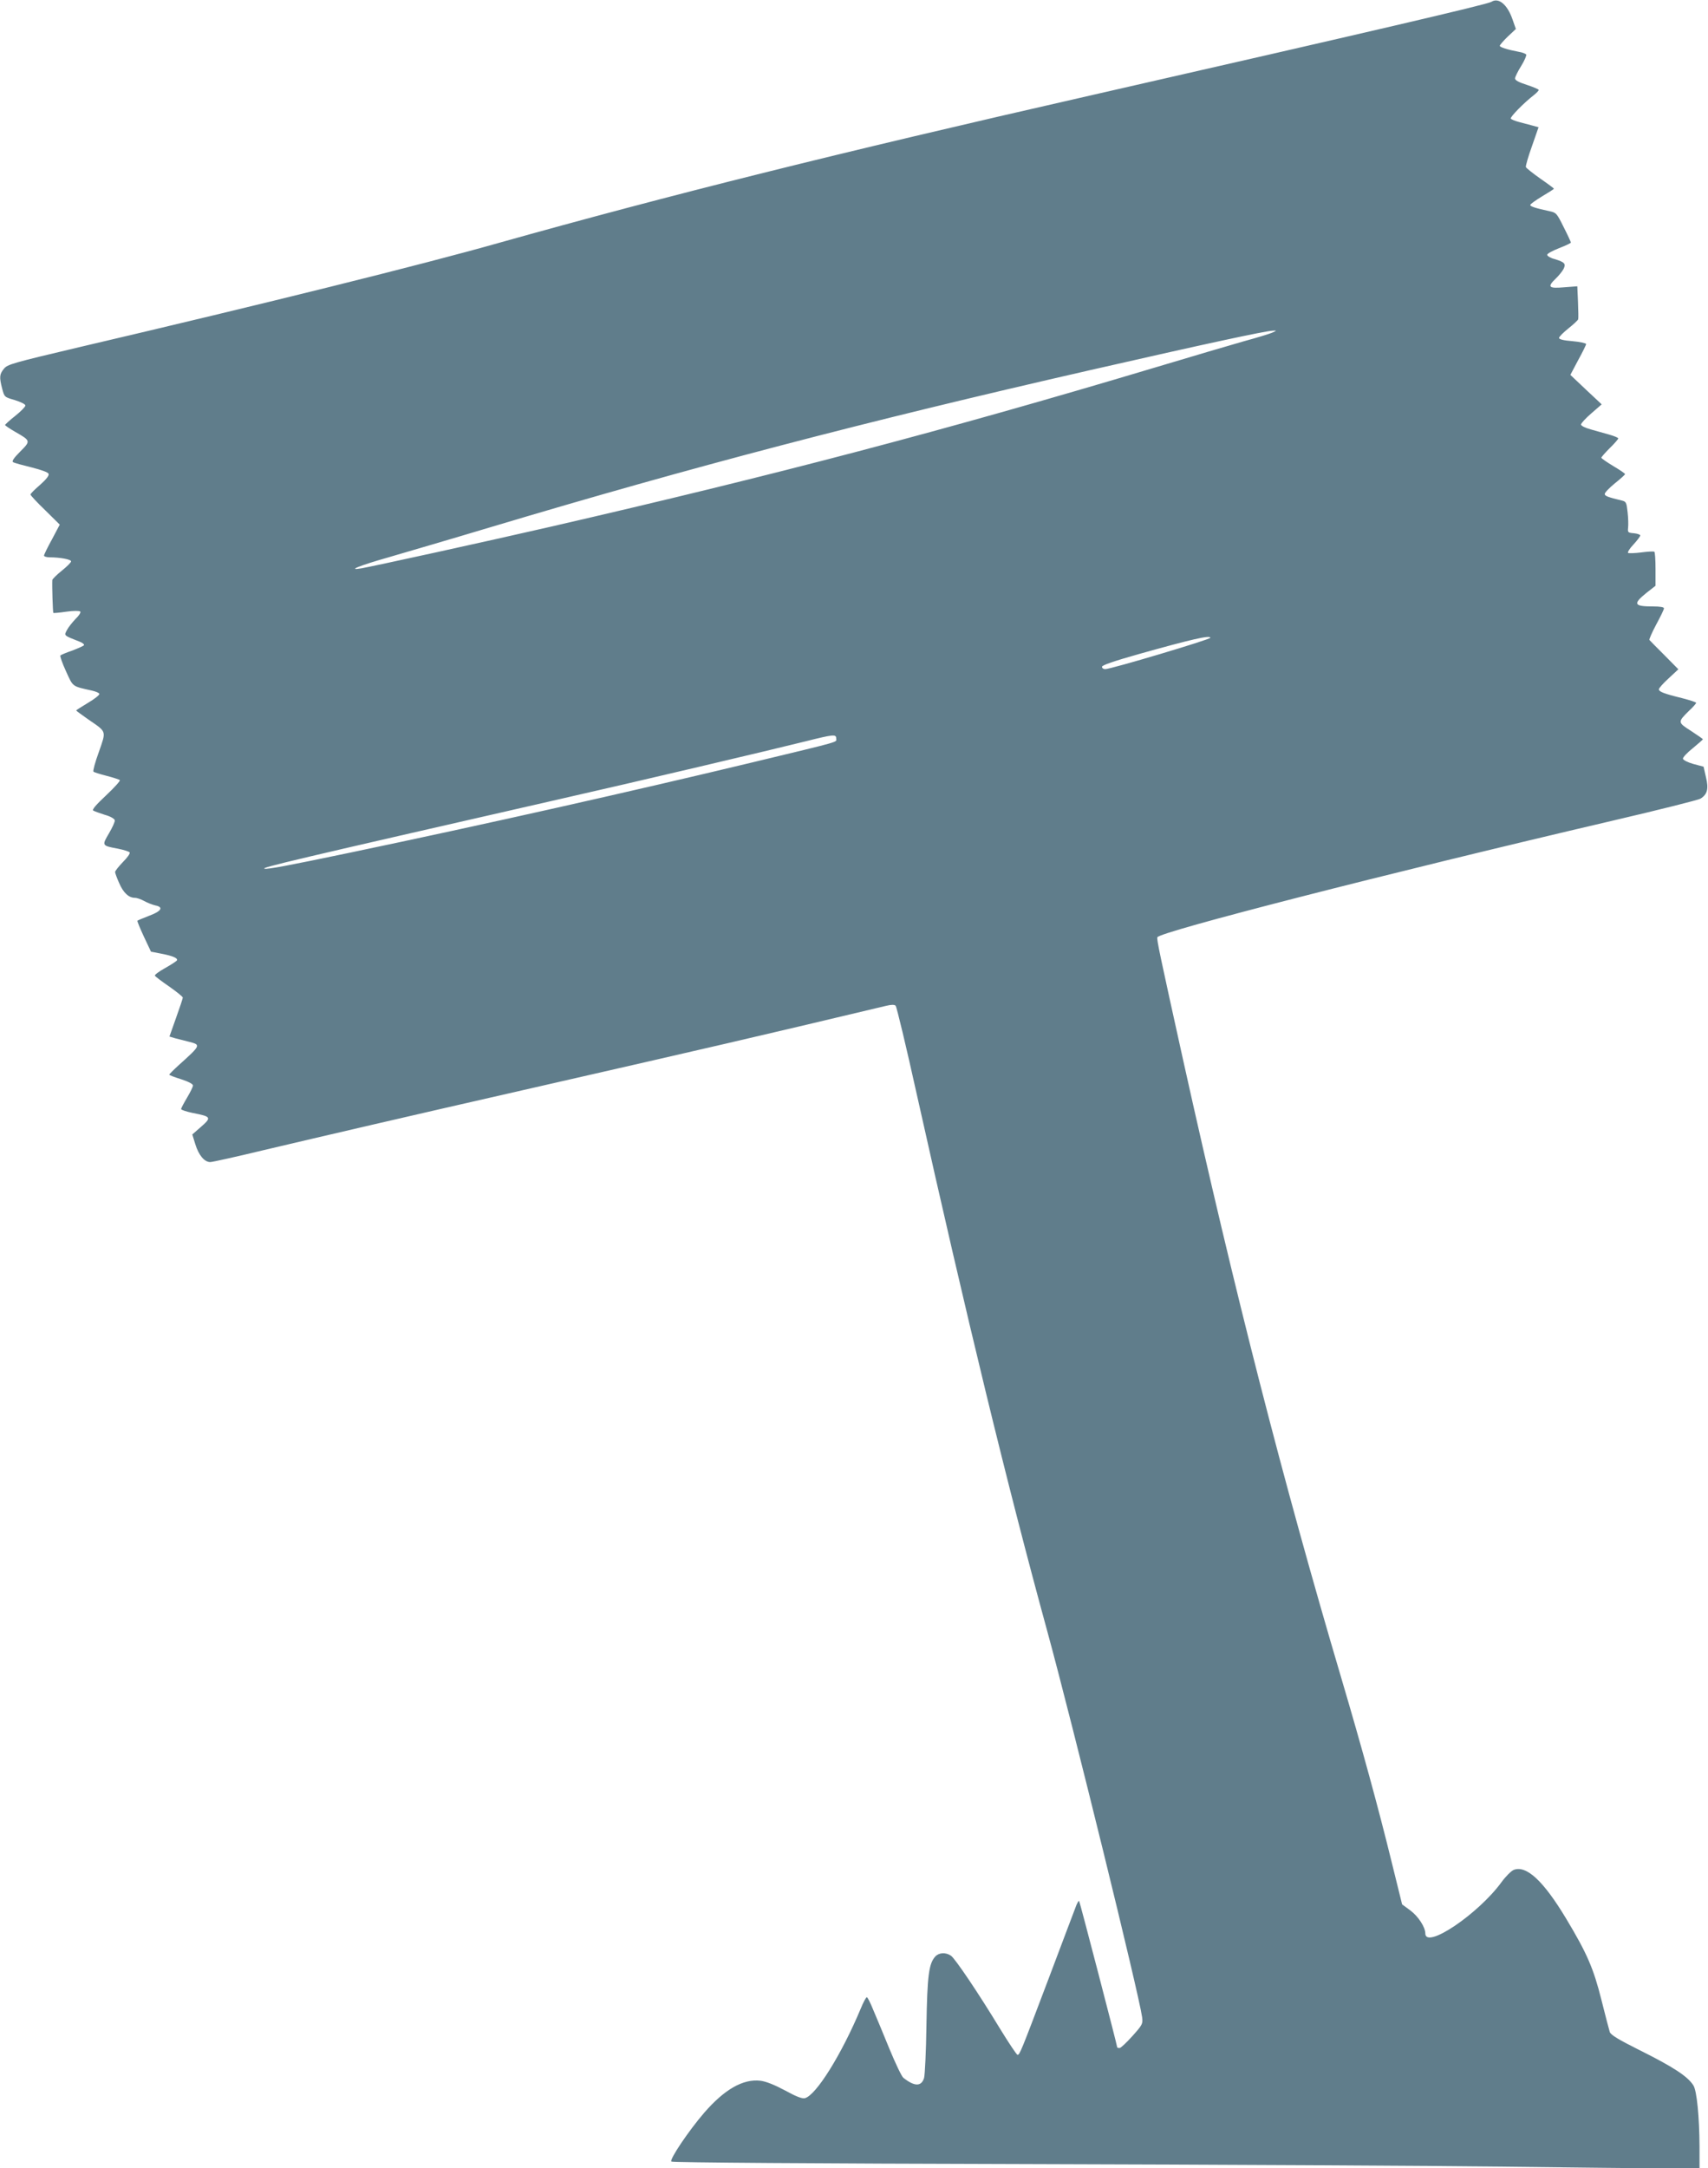 <?xml version="1.0" standalone="no"?>
<!DOCTYPE svg PUBLIC "-//W3C//DTD SVG 20010904//EN"
 "http://www.w3.org/TR/2001/REC-SVG-20010904/DTD/svg10.dtd">
<svg version="1.0" xmlns="http://www.w3.org/2000/svg"
 width="1009pt" height="1280pt" viewBox="0 0 1009 1280"
 preserveAspectRatio="xMidYMid meet">
<g transform="translate(0,1280) scale(0.1,-0.1)"
fill="#607d8b" stroke="none">
<path d="M8810 12789 c-24 -15 -707 -174 -2375 -554 -1495 -340 -2483 -587
-3485 -868 -455 -129 -1382 -359 -2480 -616 -398 -94 -426 -102 -447 -128 -26
-32 -28 -49 -10 -118 13 -49 13 -49 75 -67 35 -11 62 -24 62 -32 0 -7 -27 -35
-60 -61 -33 -26 -60 -51 -60 -54 0 -3 28 -22 61 -41 91 -52 91 -53 28 -116
-38 -38 -50 -57 -42 -62 7 -5 56 -18 109 -31 59 -15 98 -29 101 -38 4 -10 -13
-32 -50 -65 -32 -27 -57 -53 -57 -57 0 -5 39 -47 87 -93 l86 -85 -46 -87 c-26
-47 -47 -90 -47 -96 0 -5 15 -10 34 -10 60 0 126 -12 126 -24 0 -6 -25 -31
-55 -55 -30 -24 -55 -49 -56 -55 -2 -32 3 -191 6 -194 1 -2 36 1 76 7 42 6 78
6 83 1 5 -5 -7 -24 -28 -44 -19 -20 -43 -50 -51 -66 -17 -33 -21 -30 78 -69
15 -6 26 -15 23 -20 -3 -4 -34 -18 -68 -31 -35 -12 -66 -25 -71 -29 -4 -4 11
-46 33 -94 43 -94 34 -87 154 -114 22 -5 41 -13 43 -19 2 -6 -28 -30 -67 -53
-38 -23 -70 -43 -70 -45 0 -2 33 -26 73 -54 109 -75 105 -64 61 -191 -22 -60
-36 -112 -32 -116 3 -4 39 -15 78 -25 39 -10 75 -22 78 -25 4 -4 -33 -45 -81
-90 -59 -55 -85 -85 -76 -90 6 -4 37 -15 68 -25 33 -9 57 -23 59 -32 2 -8 -14
-43 -34 -77 -43 -73 -43 -73 53 -91 35 -7 66 -17 69 -22 4 -6 -14 -31 -40 -57
-25 -26 -46 -52 -46 -59 0 -6 11 -36 24 -65 25 -58 57 -87 93 -87 12 0 37 -9
55 -19 18 -10 48 -22 66 -26 50 -10 36 -34 -37 -61 -36 -14 -67 -27 -69 -29
-3 -2 15 -44 38 -94 l42 -89 62 -12 c68 -13 99 -27 91 -40 -3 -4 -34 -25 -70
-45 -36 -20 -63 -40 -60 -45 3 -5 41 -34 85 -64 44 -31 80 -60 80 -65 0 -5
-18 -59 -40 -120 l-39 -110 37 -11 c20 -5 56 -14 79 -20 71 -18 70 -20 -60
-137 -31 -28 -57 -54 -57 -57 0 -3 31 -15 70 -27 43 -14 70 -28 70 -37 0 -8
-16 -40 -35 -72 -19 -32 -35 -62 -35 -67 0 -5 30 -15 68 -23 112 -22 114 -26
45 -86 l-47 -41 18 -58 c20 -65 54 -105 88 -105 13 0 156 32 318 71 335 79
832 195 1575 364 1091 249 1283 293 2098 487 33 8 51 8 58 1 6 -6 62 -239 124
-519 296 -1325 534 -2306 772 -3174 150 -549 540 -2136 560 -2277 5 -40 3 -45
-57 -112 -35 -39 -69 -71 -76 -71 -8 0 -14 2 -14 4 0 11 -221 860 -225 864 -2
3 -9 -8 -16 -24 -6 -16 -81 -213 -166 -439 -164 -433 -169 -445 -182 -445 -5
0 -51 69 -102 152 -130 214 -265 414 -291 433 -31 21 -71 19 -93 -5 -38 -42
-47 -113 -52 -405 -2 -154 -9 -294 -14 -312 -16 -51 -56 -51 -122 1 -10 7 -47
85 -83 172 -36 88 -79 192 -96 231 -16 40 -33 73 -37 73 -5 0 -21 -30 -36 -67
-114 -272 -264 -512 -330 -529 -16 -4 -51 9 -118 46 -62 33 -112 53 -145 57
-102 12 -212 -51 -331 -188 -91 -105 -207 -277 -195 -289 6 -6 855 -12 2084
-15 1141 -3 2408 -10 2815 -15 407 -5 838 -10 958 -10 l217 0 0 128 c-1 178
-16 329 -36 361 -34 54 -118 109 -327 213 -116 58 -160 85 -167 102 -4 13 -27
99 -50 192 -46 183 -84 272 -208 478 -134 223 -236 318 -311 287 -15 -7 -47
-39 -71 -72 -137 -188 -450 -399 -450 -302 0 36 -41 100 -88 135 l-49 36 -62
251 c-79 322 -175 672 -296 1081 -348 1175 -629 2272 -934 3645 -140 633 -158
718 -154 732 12 32 1344 374 2688 688 275 64 509 123 520 130 41 25 50 58 33
127 l-14 62 -60 16 c-33 9 -60 23 -62 31 -1 8 25 36 58 62 33 27 60 51 60 53
0 2 -32 24 -70 49 -80 51 -80 52 -11 120 23 21 41 42 41 46 0 4 -38 16 -84 28
-107 26 -136 38 -136 52 0 7 26 36 58 65 l57 53 -82 83 c-46 46 -86 86 -89 90
-3 3 15 44 40 91 25 46 46 89 46 96 0 7 -23 11 -64 11 -114 0 -121 14 -41 79
l55 43 0 99 c0 54 -3 100 -7 102 -5 3 -39 1 -77 -4 -38 -5 -73 -6 -78 -3 -5 3
9 26 32 50 22 24 40 48 40 53 0 5 -17 11 -37 13 -36 3 -38 5 -35 33 2 17 1 58
-3 92 -6 56 -9 62 -33 68 -83 20 -102 27 -102 39 0 8 27 36 60 63 33 26 60 51
60 54 0 4 -31 25 -70 48 -38 23 -70 45 -70 49 0 4 23 30 50 57 28 27 50 53 50
57 0 4 -24 14 -52 22 -29 8 -79 22 -110 31 -33 9 -58 21 -58 29 0 7 27 37 61
66 l61 53 -93 87 -92 87 46 87 c26 47 47 90 47 95 0 5 -36 13 -80 17 -53 4
-80 11 -80 19 0 7 25 32 55 56 30 24 56 48 58 54 2 5 1 52 -1 103 l-4 92 -79
-6 c-91 -8 -100 2 -48 52 17 16 37 41 45 55 16 32 9 41 -53 60 -24 6 -43 18
-43 25 0 7 32 24 70 39 39 15 70 30 70 33 0 4 -19 45 -43 92 -40 81 -44 85
-82 93 -83 18 -115 28 -115 37 0 5 32 28 70 51 39 23 70 43 70 45 0 2 -36 29
-81 60 -44 31 -83 62 -85 68 -2 6 14 62 36 123 l39 112 -37 10 c-20 5 -56 15
-79 21 -23 6 -45 15 -48 20 -5 9 78 94 138 140 15 12 27 25 27 29 0 4 -31 17
-70 30 -47 15 -70 27 -70 38 0 8 16 41 36 73 20 32 33 63 30 68 -3 5 -23 13
-43 16 -68 13 -113 27 -113 36 0 4 21 29 47 54 l48 45 -20 57 c-30 87 -82 131
-125 103z m-1295 -1953 c-16 -7 -91 -30 -165 -50 -74 -21 -315 -92 -535 -158
-1241 -371 -2226 -630 -3565 -938 -388 -89 -1041 -232 -1115 -245 -89 -15 -12
16 160 65 99 29 374 109 610 180 1177 352 2194 619 3535 925 689 157 1032 231
1080 233 24 1 23 1 -5 -12z m-365 -1801 c0 -10 -587 -185 -621 -185 -11 0 -19
6 -19 14 0 9 69 33 218 75 310 87 422 113 422 96z m-2210 -595 c0 -23 43 -11
-493 -140 -712 -171 -1579 -366 -2382 -534 -374 -78 -480 -98 -502 -94 -28 5
171 52 1732 408 464 105 1269 295 1465 344 164 41 180 43 180 16z"/>
</g>
</svg>
